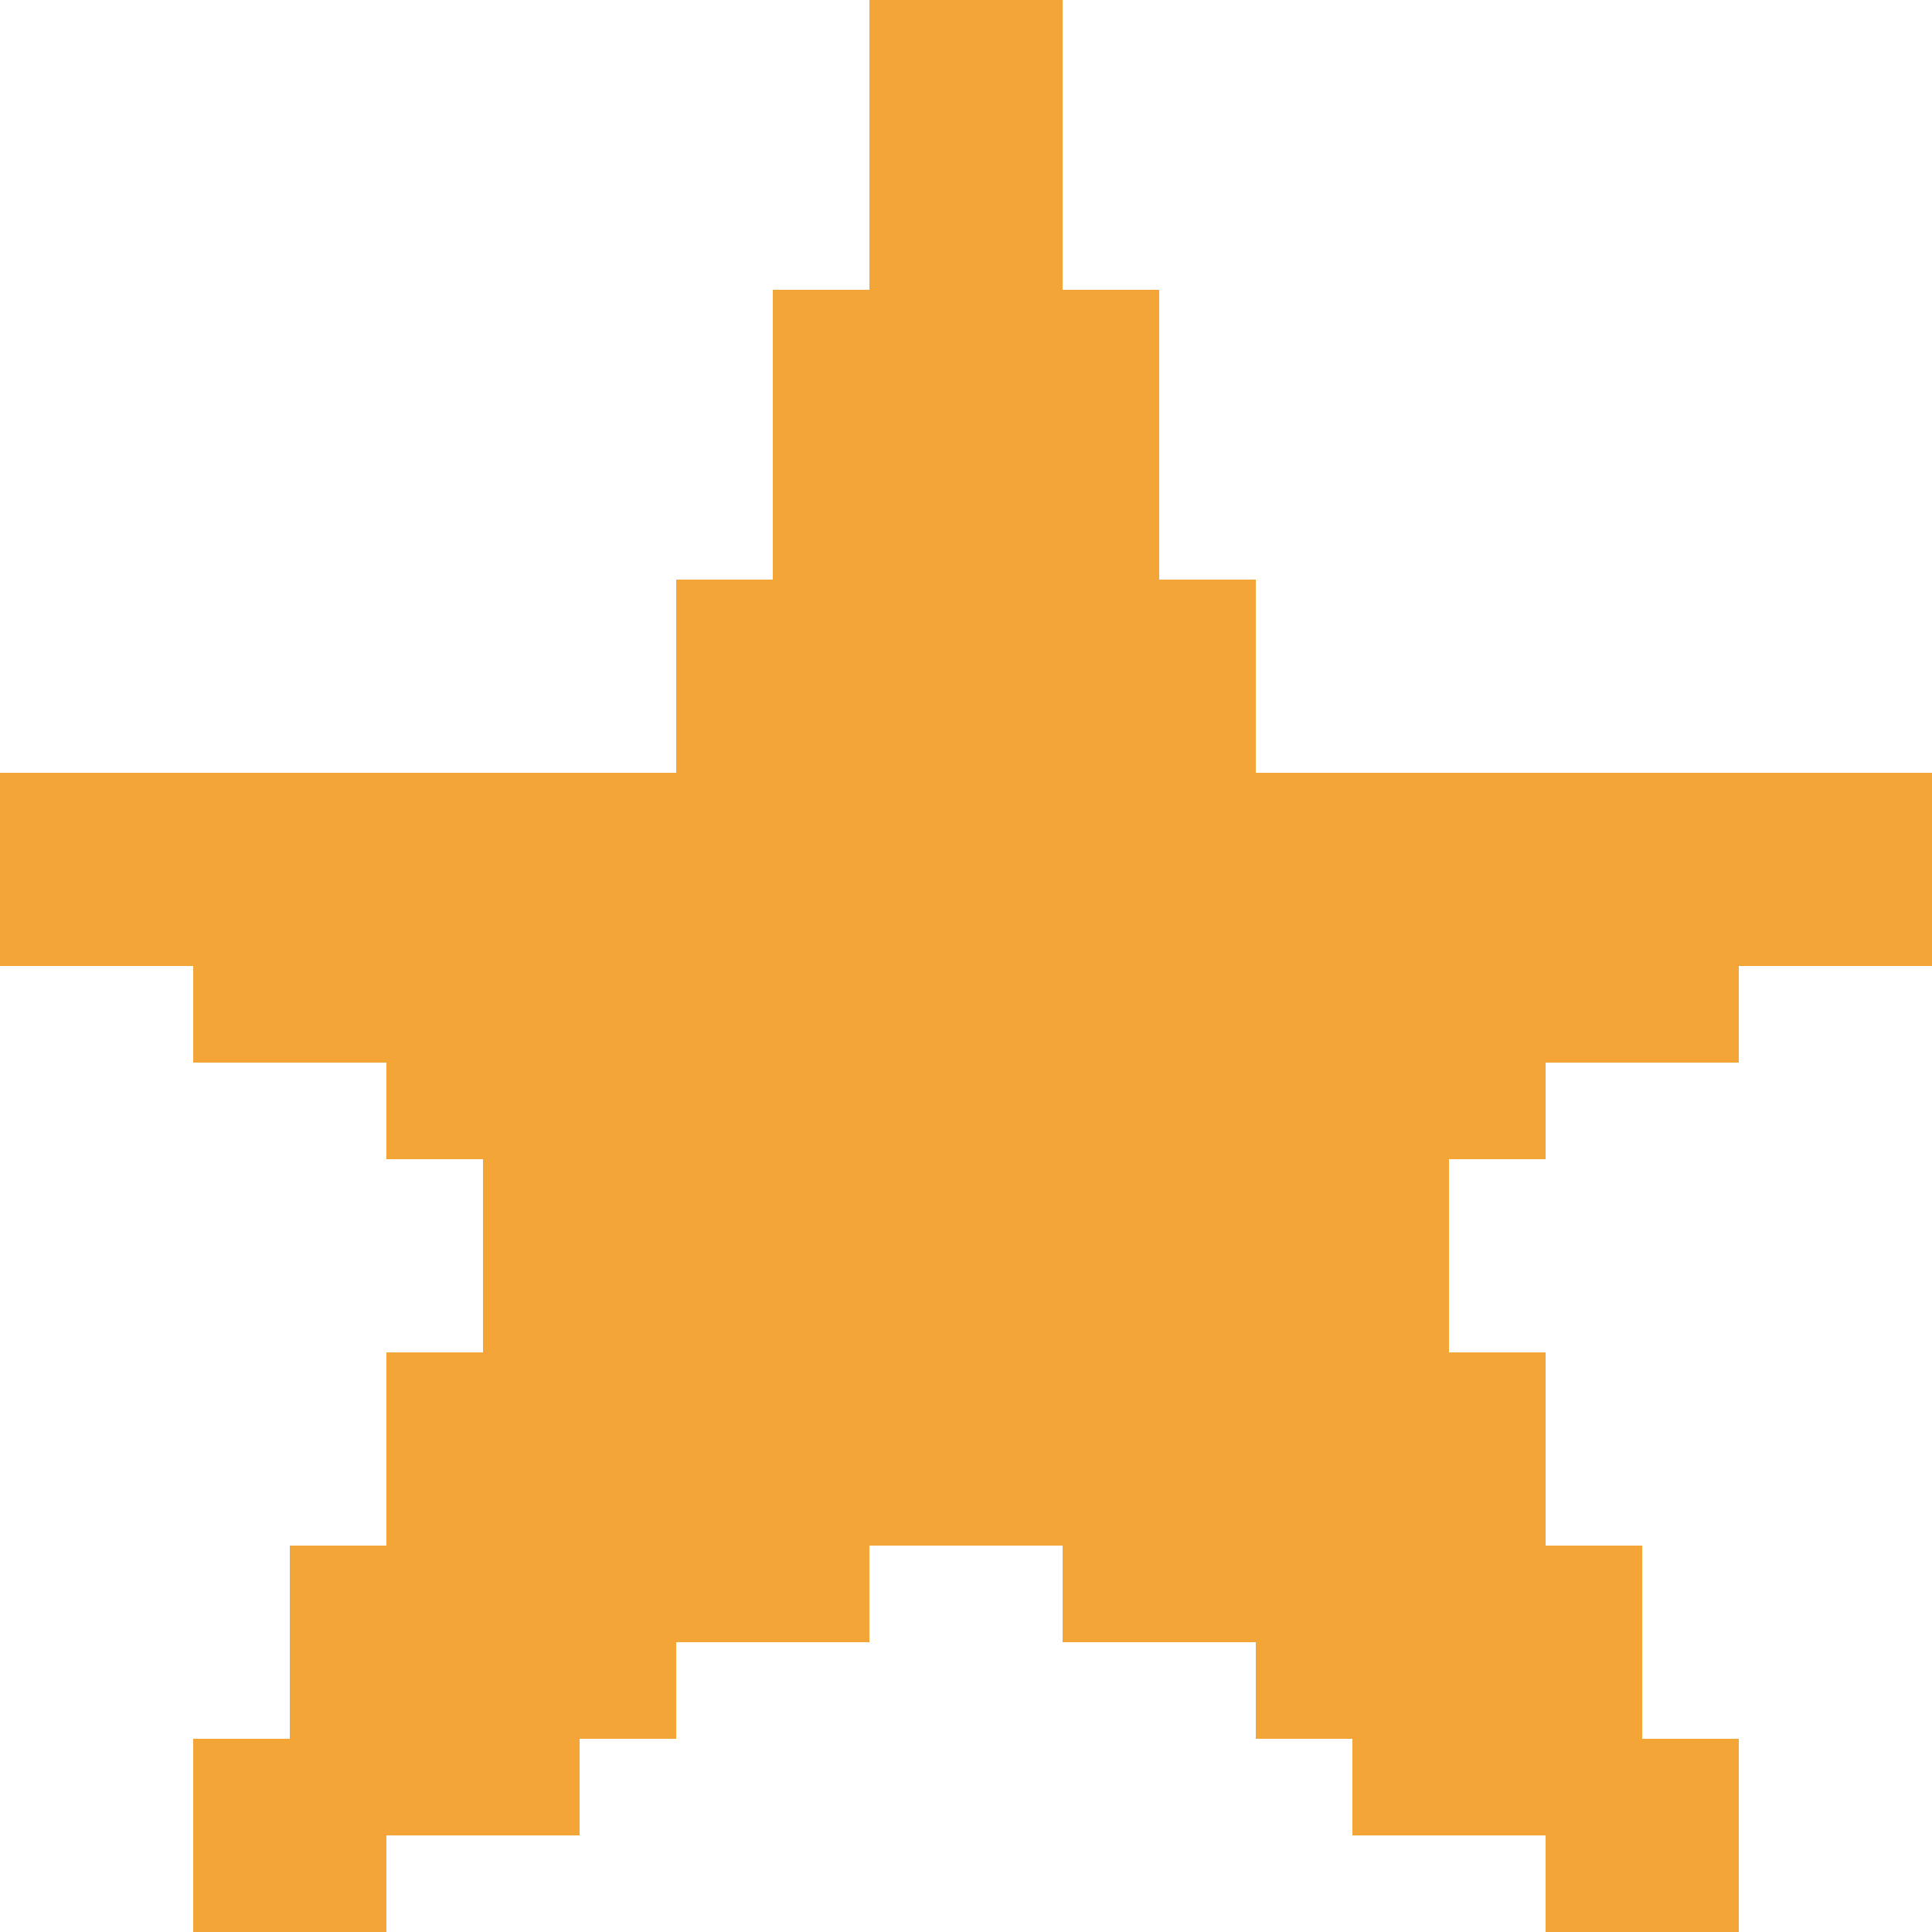 <svg width="20" height="20" viewBox="0 0 20 20" fill="none" xmlns="http://www.w3.org/2000/svg">
<path d="M13 17H11V16H9V17H7V18H6V19H4V20H2V18H3V16H4V14H5V12H4V11H2V10H0V8H7V6H8V3H9V0H11V3H12V6H13V8H20V10H18V11H16V12H15V14H16V16H17V18H18V20H16V19H14V18H13V17Z" fill="#F3A538"/>
</svg>
